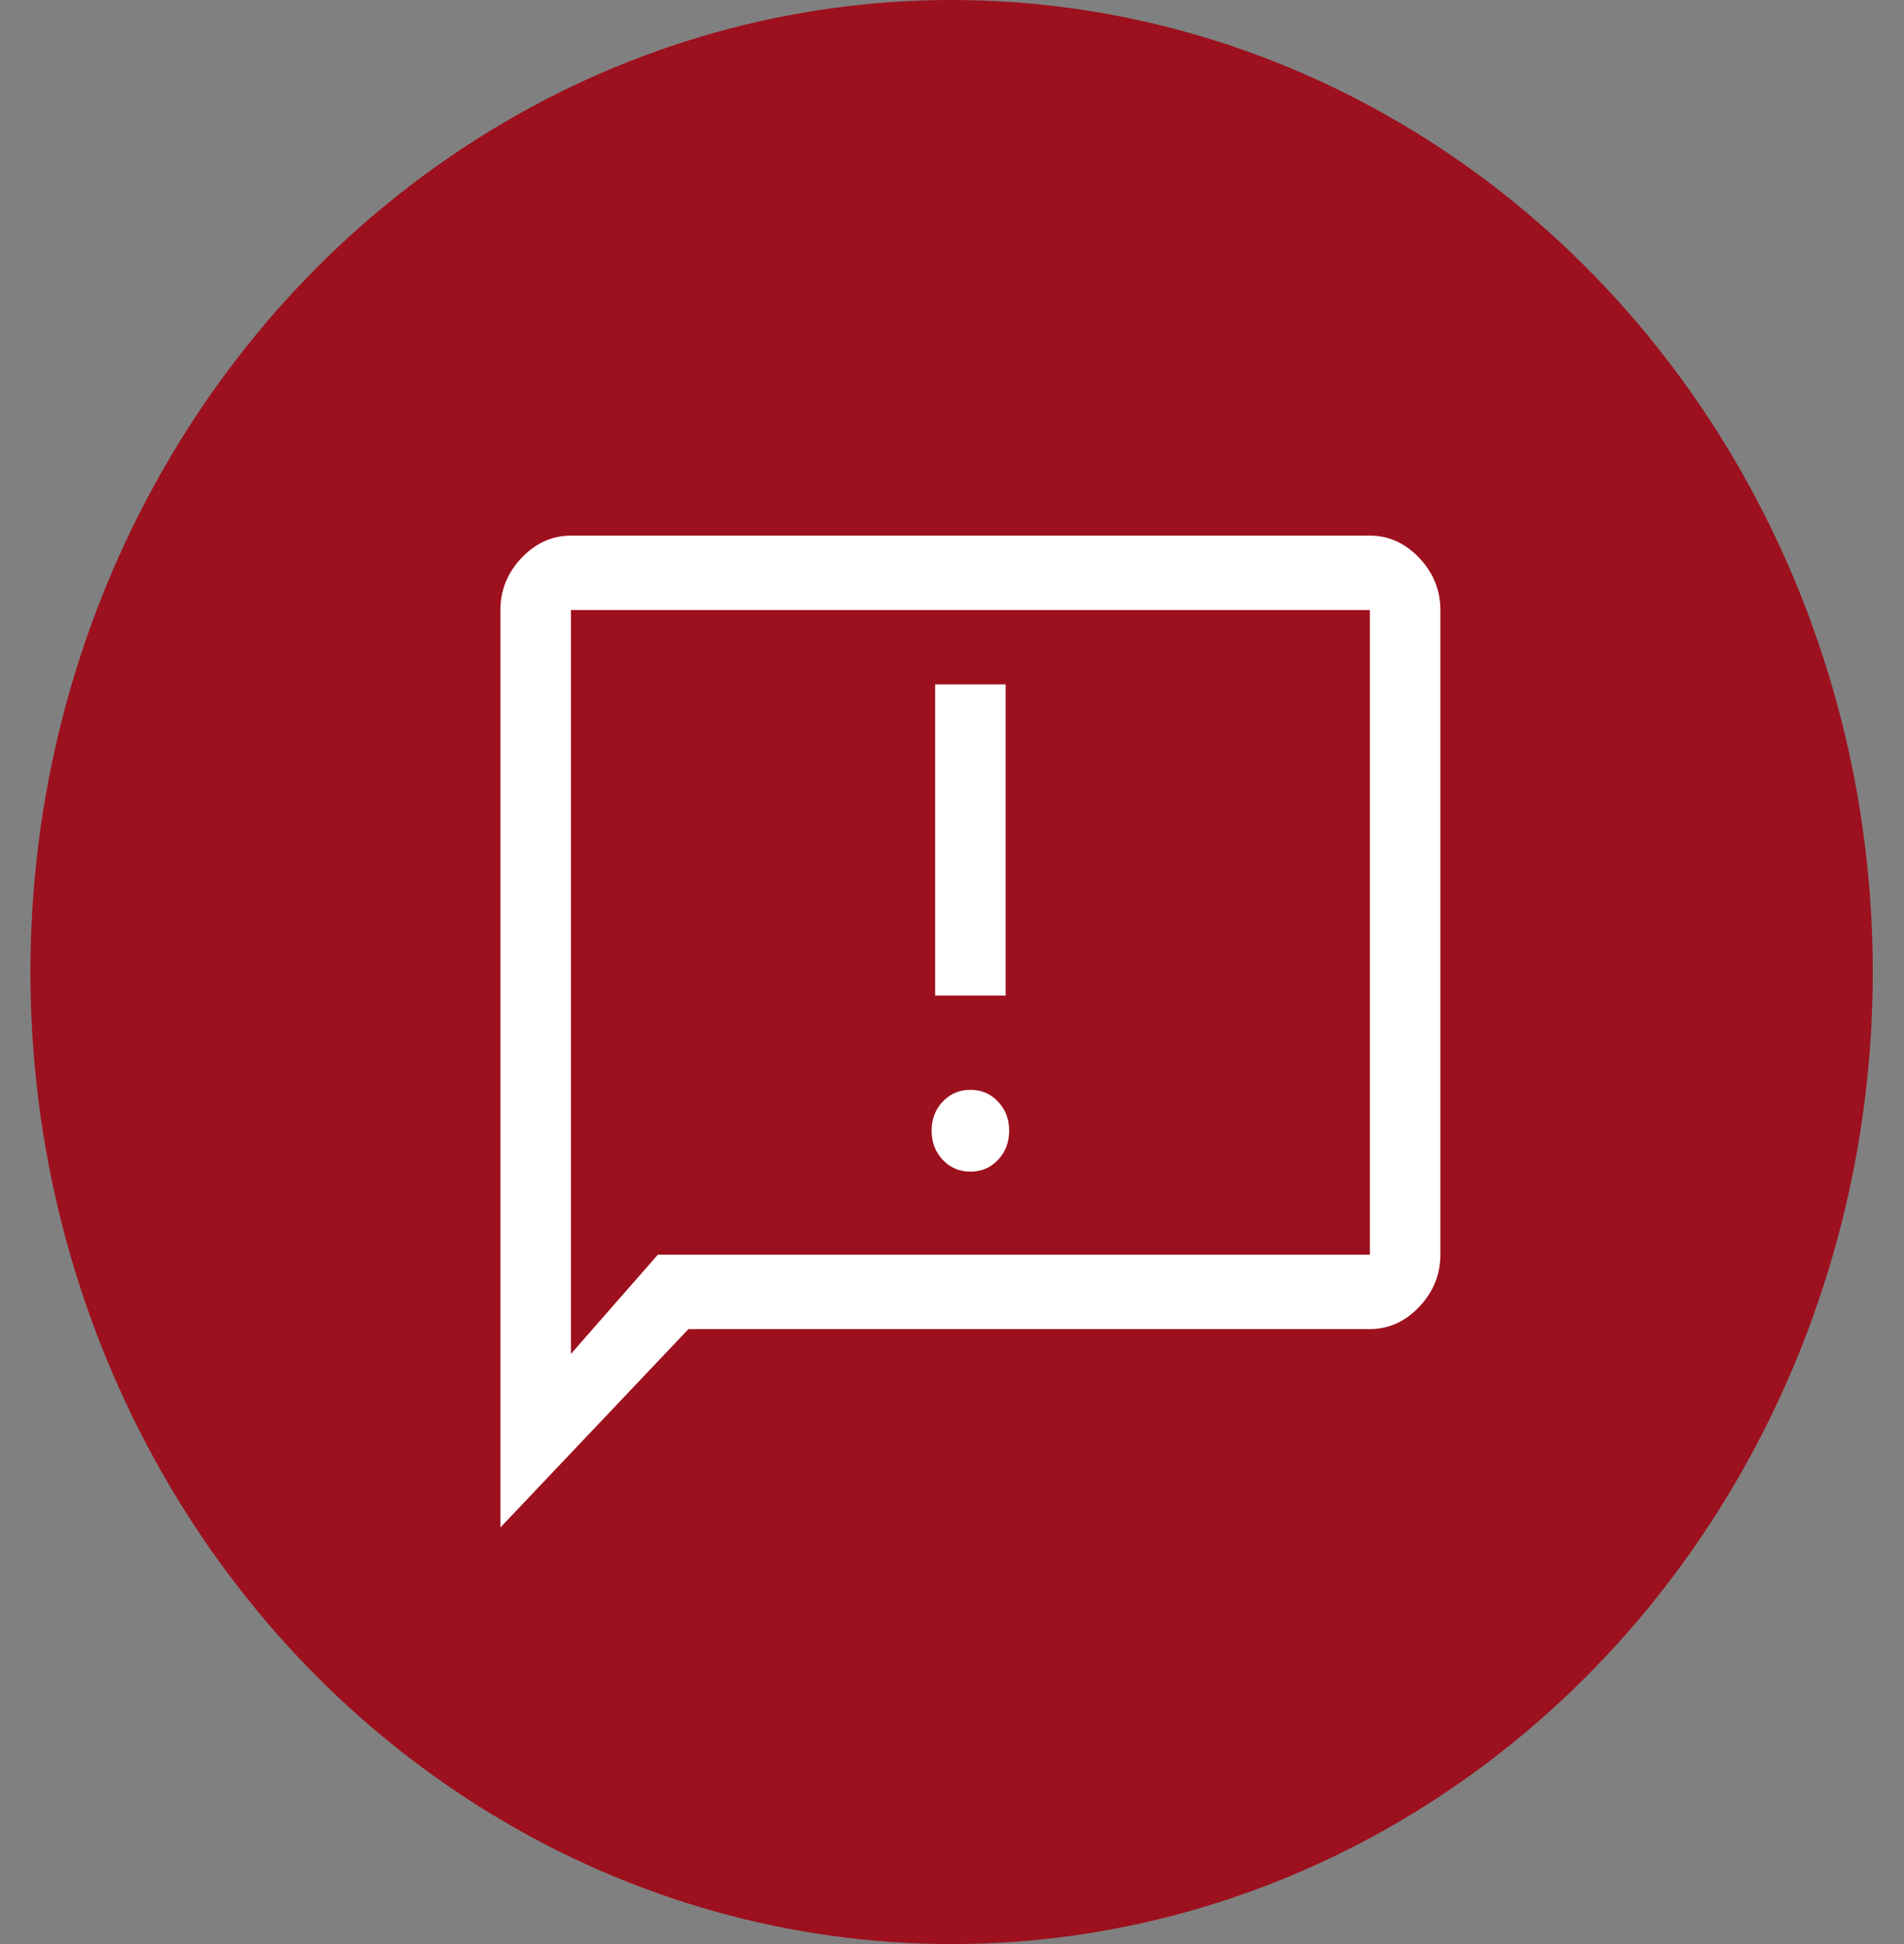 <?xml version="1.0" encoding="UTF-8"?>
<svg xmlns="http://www.w3.org/2000/svg" width="48" height="49" viewBox="0 0 48 49" fill="none">
  <rect x="0" y="0" width="48" height="49" fill="#808080" stroke="none"/>
  <ellipse cx="23.99" cy="24.5" rx="23.223" ry="24.5" fill="#9D101E"></ellipse>
  <path d="M24.463 29.531C24.74 29.531 24.972 29.433 25.16 29.235C25.347 29.037 25.441 28.793 25.441 28.501C25.441 28.209 25.348 27.963 25.16 27.766C24.973 27.568 24.741 27.469 24.464 27.469C24.187 27.469 23.955 27.567 23.767 27.765C23.58 27.963 23.486 28.207 23.486 28.499C23.486 28.791 23.58 29.037 23.767 29.234C23.954 29.432 24.186 29.531 24.463 29.531ZM23.575 25.094H25.352V17.25H23.575V25.094ZM12.615 38.5V15.375C12.615 14.875 12.793 14.438 13.148 14.062C13.504 13.688 13.919 13.5 14.393 13.5H34.535C35.009 13.5 35.423 13.688 35.779 14.062C36.134 14.438 36.312 14.875 36.312 15.375V31.625C36.312 32.125 36.134 32.562 35.779 32.938C35.423 33.312 35.009 33.5 34.535 33.5H17.355L12.615 38.5ZM16.584 31.625H34.535V15.375H14.393V34.125L16.584 31.625Z" fill="white"></path>
</svg>
